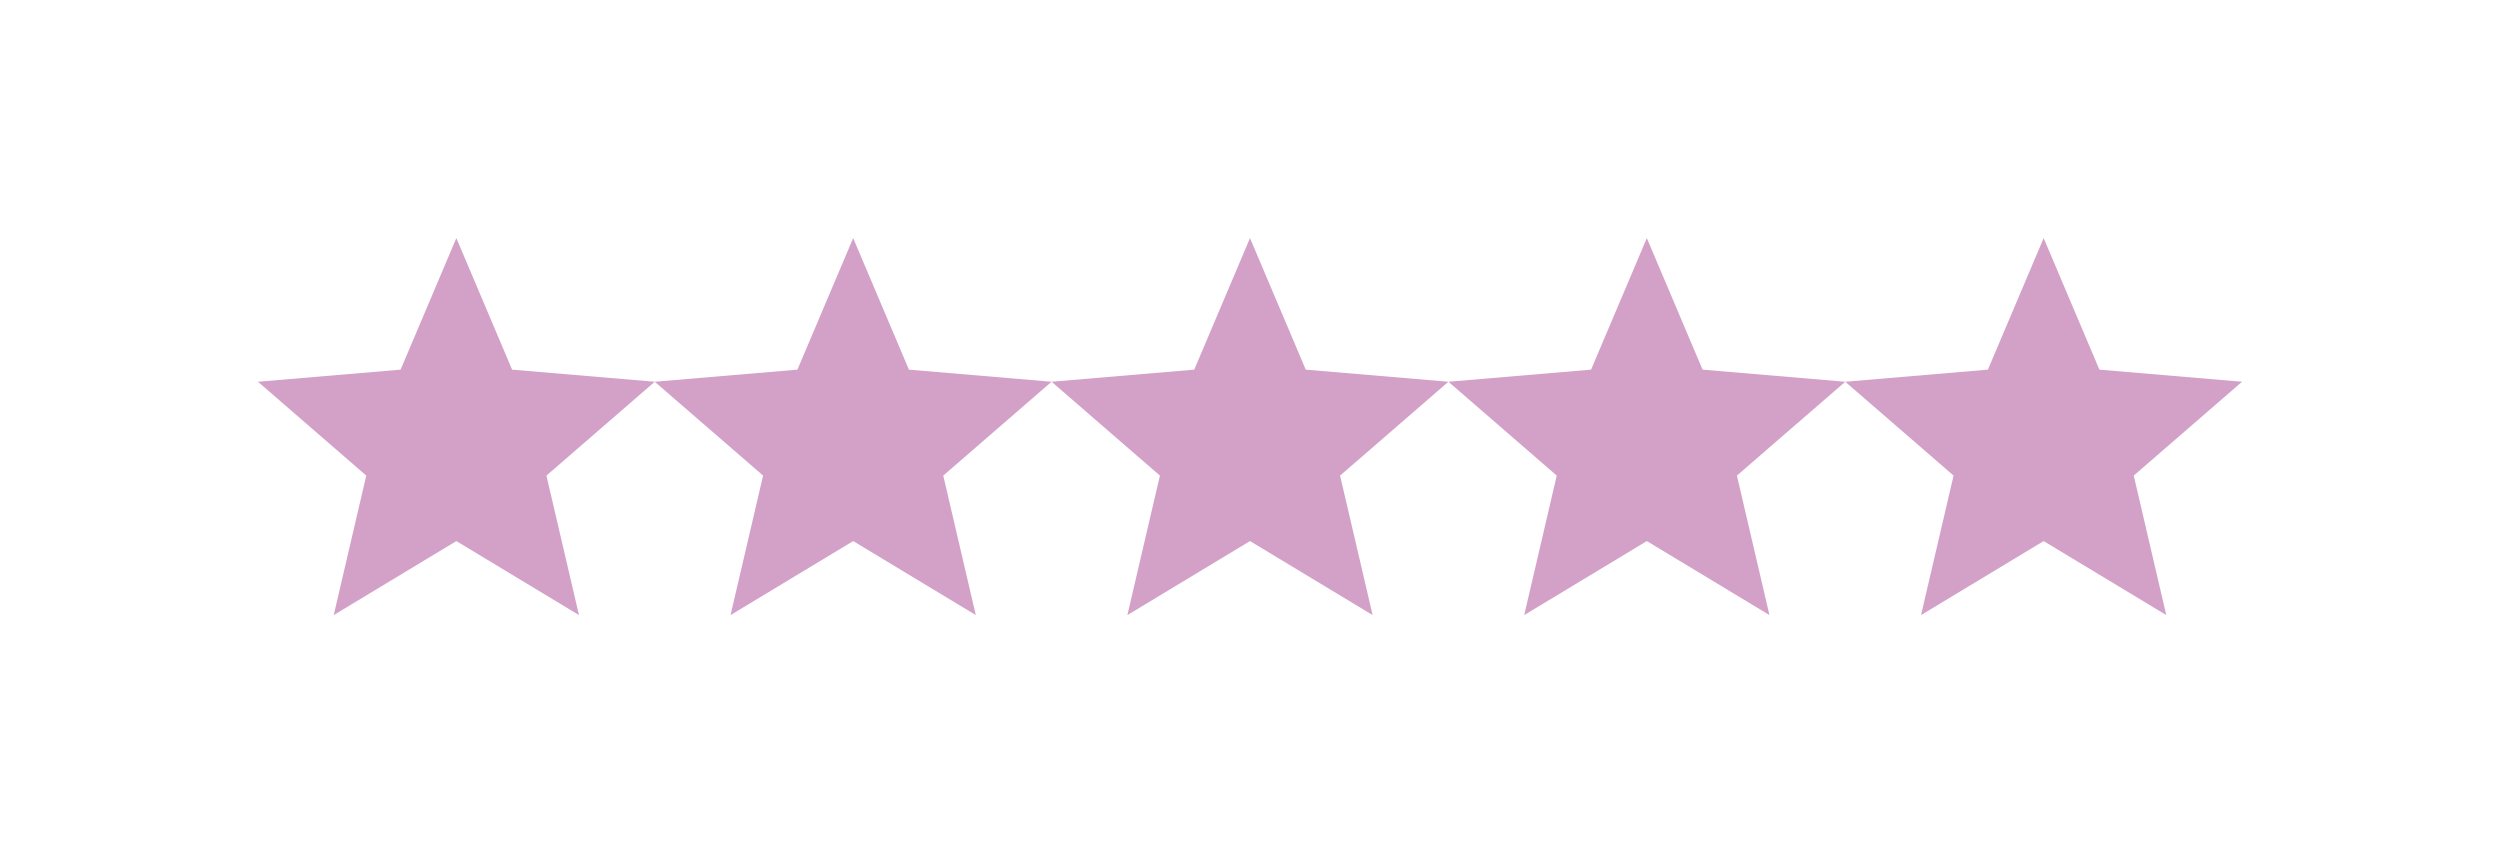 <svg width="126" height="43" viewBox="0 0 126 43" fill="none" xmlns="http://www.w3.org/2000/svg">
<path fill-rule="evenodd" clip-rule="evenodd" d="M23 27.27L29.18 31L27.54 23.97L33 19.24L25.81 18.63L23 12L20.19 18.63L13 19.24L18.46 23.97L16.82 31L23 27.27Z" fill="#D3A1C8"/>
<path fill-rule="evenodd" clip-rule="evenodd" d="M43 27.27L49.18 31L47.54 23.97L53 19.24L45.81 18.63L43 12L40.19 18.63L33 19.24L38.46 23.97L36.82 31L43 27.27Z" fill="#D3A1C8"/>
<path fill-rule="evenodd" clip-rule="evenodd" d="M63 27.27L69.18 31L67.54 23.97L73 19.24L65.81 18.63L63 12L60.19 18.63L53 19.24L58.46 23.97L56.82 31L63 27.27Z" fill="#D3A1C8"/>
<path fill-rule="evenodd" clip-rule="evenodd" d="M83 27.27L89.18 31L87.54 23.97L93 19.24L85.81 18.63L83 12L80.19 18.63L73 19.24L78.46 23.97L76.82 31L83 27.27Z" fill="#D3A1C8"/>
<path fill-rule="evenodd" clip-rule="evenodd" d="M103 27.27L109.18 31L107.54 23.97L113 19.24L105.81 18.63L103 12L100.19 18.63L93 19.24L98.46 23.97L96.82 31L103 27.27Z" fill="#D3A1C8"/>
</svg>
